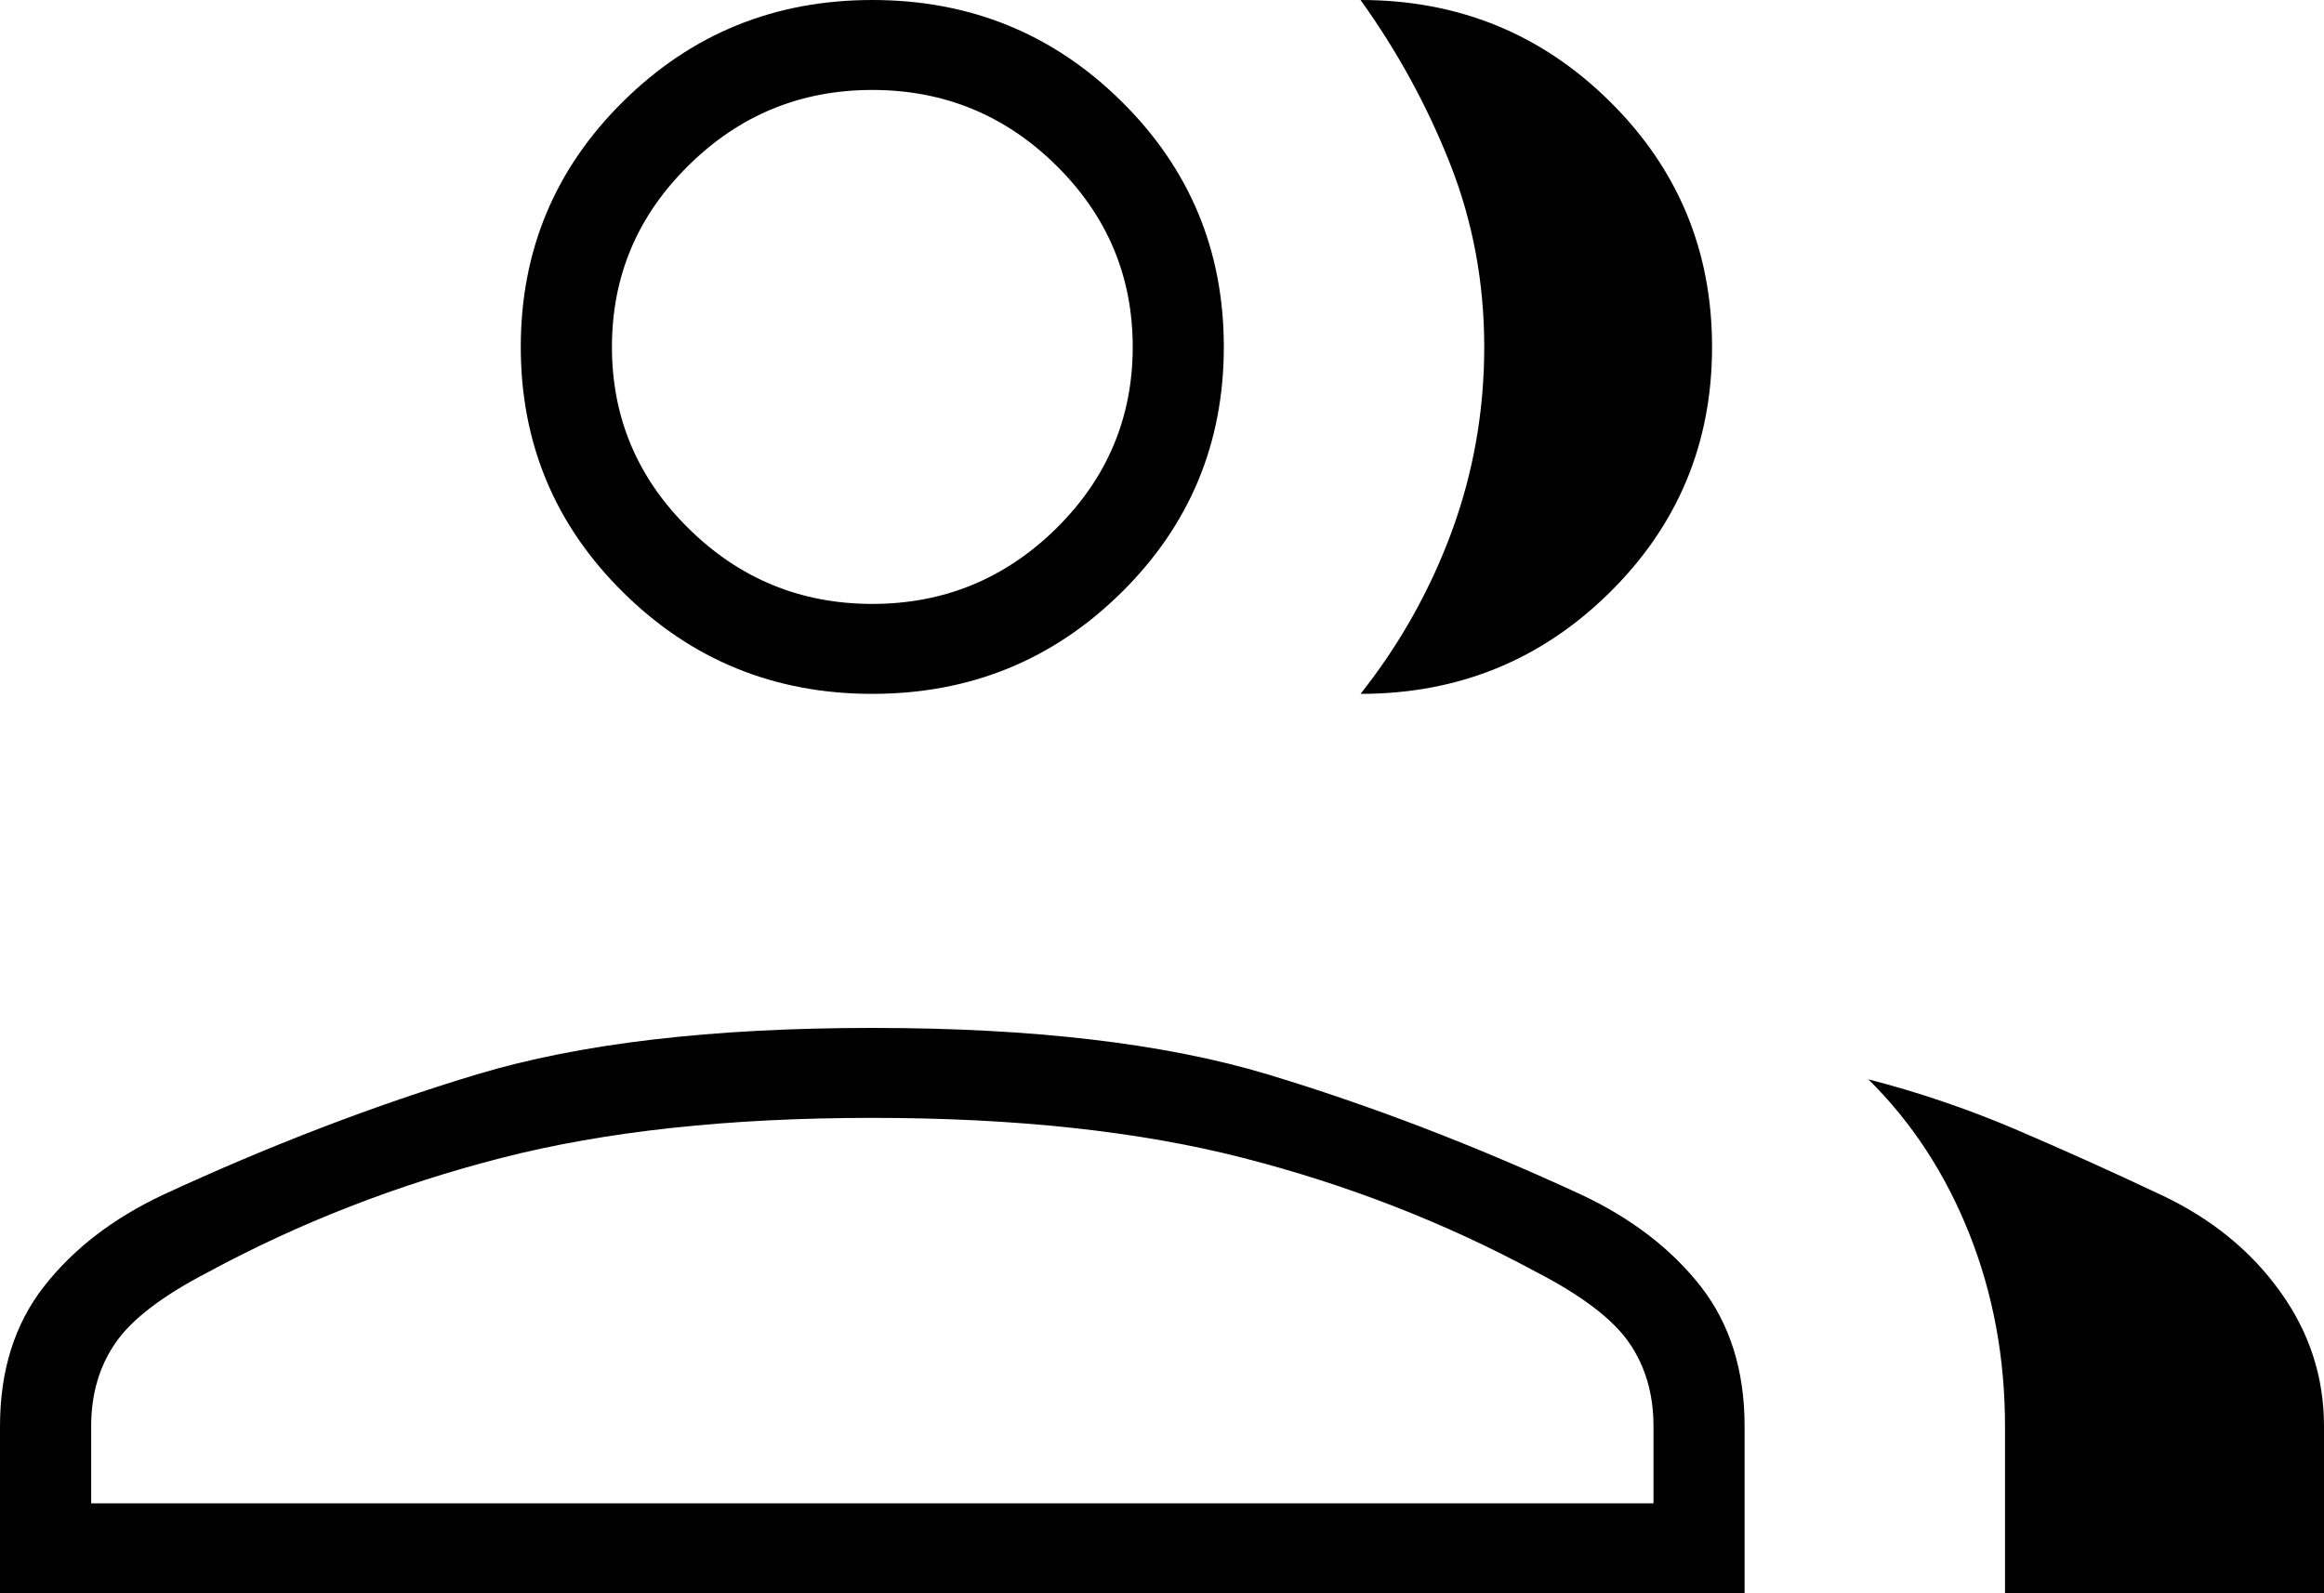 <svg width="35" height="24" viewBox="0 0 35 24" fill="none" xmlns="http://www.w3.org/2000/svg">
<path d="M0 24V21.484C0 20.645 0.221 19.943 0.663 19.378C1.103 18.814 1.699 18.355 2.451 18C4.052 17.258 5.629 16.653 7.182 16.184C8.734 15.717 10.719 15.484 13.137 15.484C15.556 15.484 17.541 15.717 19.092 16.184C20.645 16.653 22.222 17.258 23.823 18C24.575 18.355 25.172 18.814 25.614 19.378C26.054 19.943 26.274 20.645 26.274 21.484V24H0ZM30.196 24V21.484C30.196 20.452 30.016 19.484 29.657 18.581C29.297 17.677 28.791 16.903 28.137 16.258C28.889 16.452 29.624 16.701 30.343 17.007C31.062 17.314 31.797 17.645 32.549 18C33.301 18.355 33.897 18.839 34.337 19.452C34.779 20.064 35 20.742 35 21.484V24H30.196ZM13.137 10.452C11.667 10.452 10.417 9.943 9.388 8.926C8.358 7.911 7.843 6.677 7.843 5.226C7.843 3.774 8.358 2.541 9.388 1.525C10.417 0.508 11.667 0 13.137 0C14.608 0 15.858 0.508 16.888 1.525C17.917 2.541 18.431 3.774 18.431 5.226C18.431 6.677 17.917 7.911 16.888 8.926C15.858 9.943 14.608 10.452 13.137 10.452ZM25.784 5.226C25.784 6.677 25.27 7.911 24.241 8.926C23.211 9.943 21.961 10.452 20.49 10.452C21.078 9.71 21.536 8.895 21.863 8.009C22.189 7.121 22.353 6.194 22.353 5.226C22.353 4.258 22.182 3.339 21.839 2.468C21.495 1.597 21.046 0.774 20.49 0C21.961 0 23.211 0.508 24.241 1.525C25.27 2.541 25.784 3.774 25.784 5.226ZM1.373 22.645H24.902V21.484C24.902 21 24.78 20.581 24.535 20.226C24.29 19.871 23.823 19.516 23.137 19.161C21.765 18.419 20.294 17.846 18.726 17.443C17.157 17.04 15.294 16.839 13.137 16.839C10.98 16.839 9.118 17.04 7.549 17.443C5.98 17.846 4.51 18.419 3.137 19.161C2.451 19.516 1.986 19.871 1.741 20.226C1.495 20.581 1.373 21 1.373 21.484V22.645ZM13.137 9.097C14.216 9.097 15.139 8.717 15.908 7.959C16.675 7.201 17.059 6.29 17.059 5.226C17.059 4.161 16.675 3.25 15.908 2.493C15.139 1.734 14.216 1.355 13.137 1.355C12.059 1.355 11.136 1.734 10.369 2.493C9.6 3.25 9.216 4.161 9.216 5.226C9.216 6.29 9.6 7.201 10.369 7.959C11.136 8.717 12.059 9.097 13.137 9.097Z" fill="black"/>
</svg>
